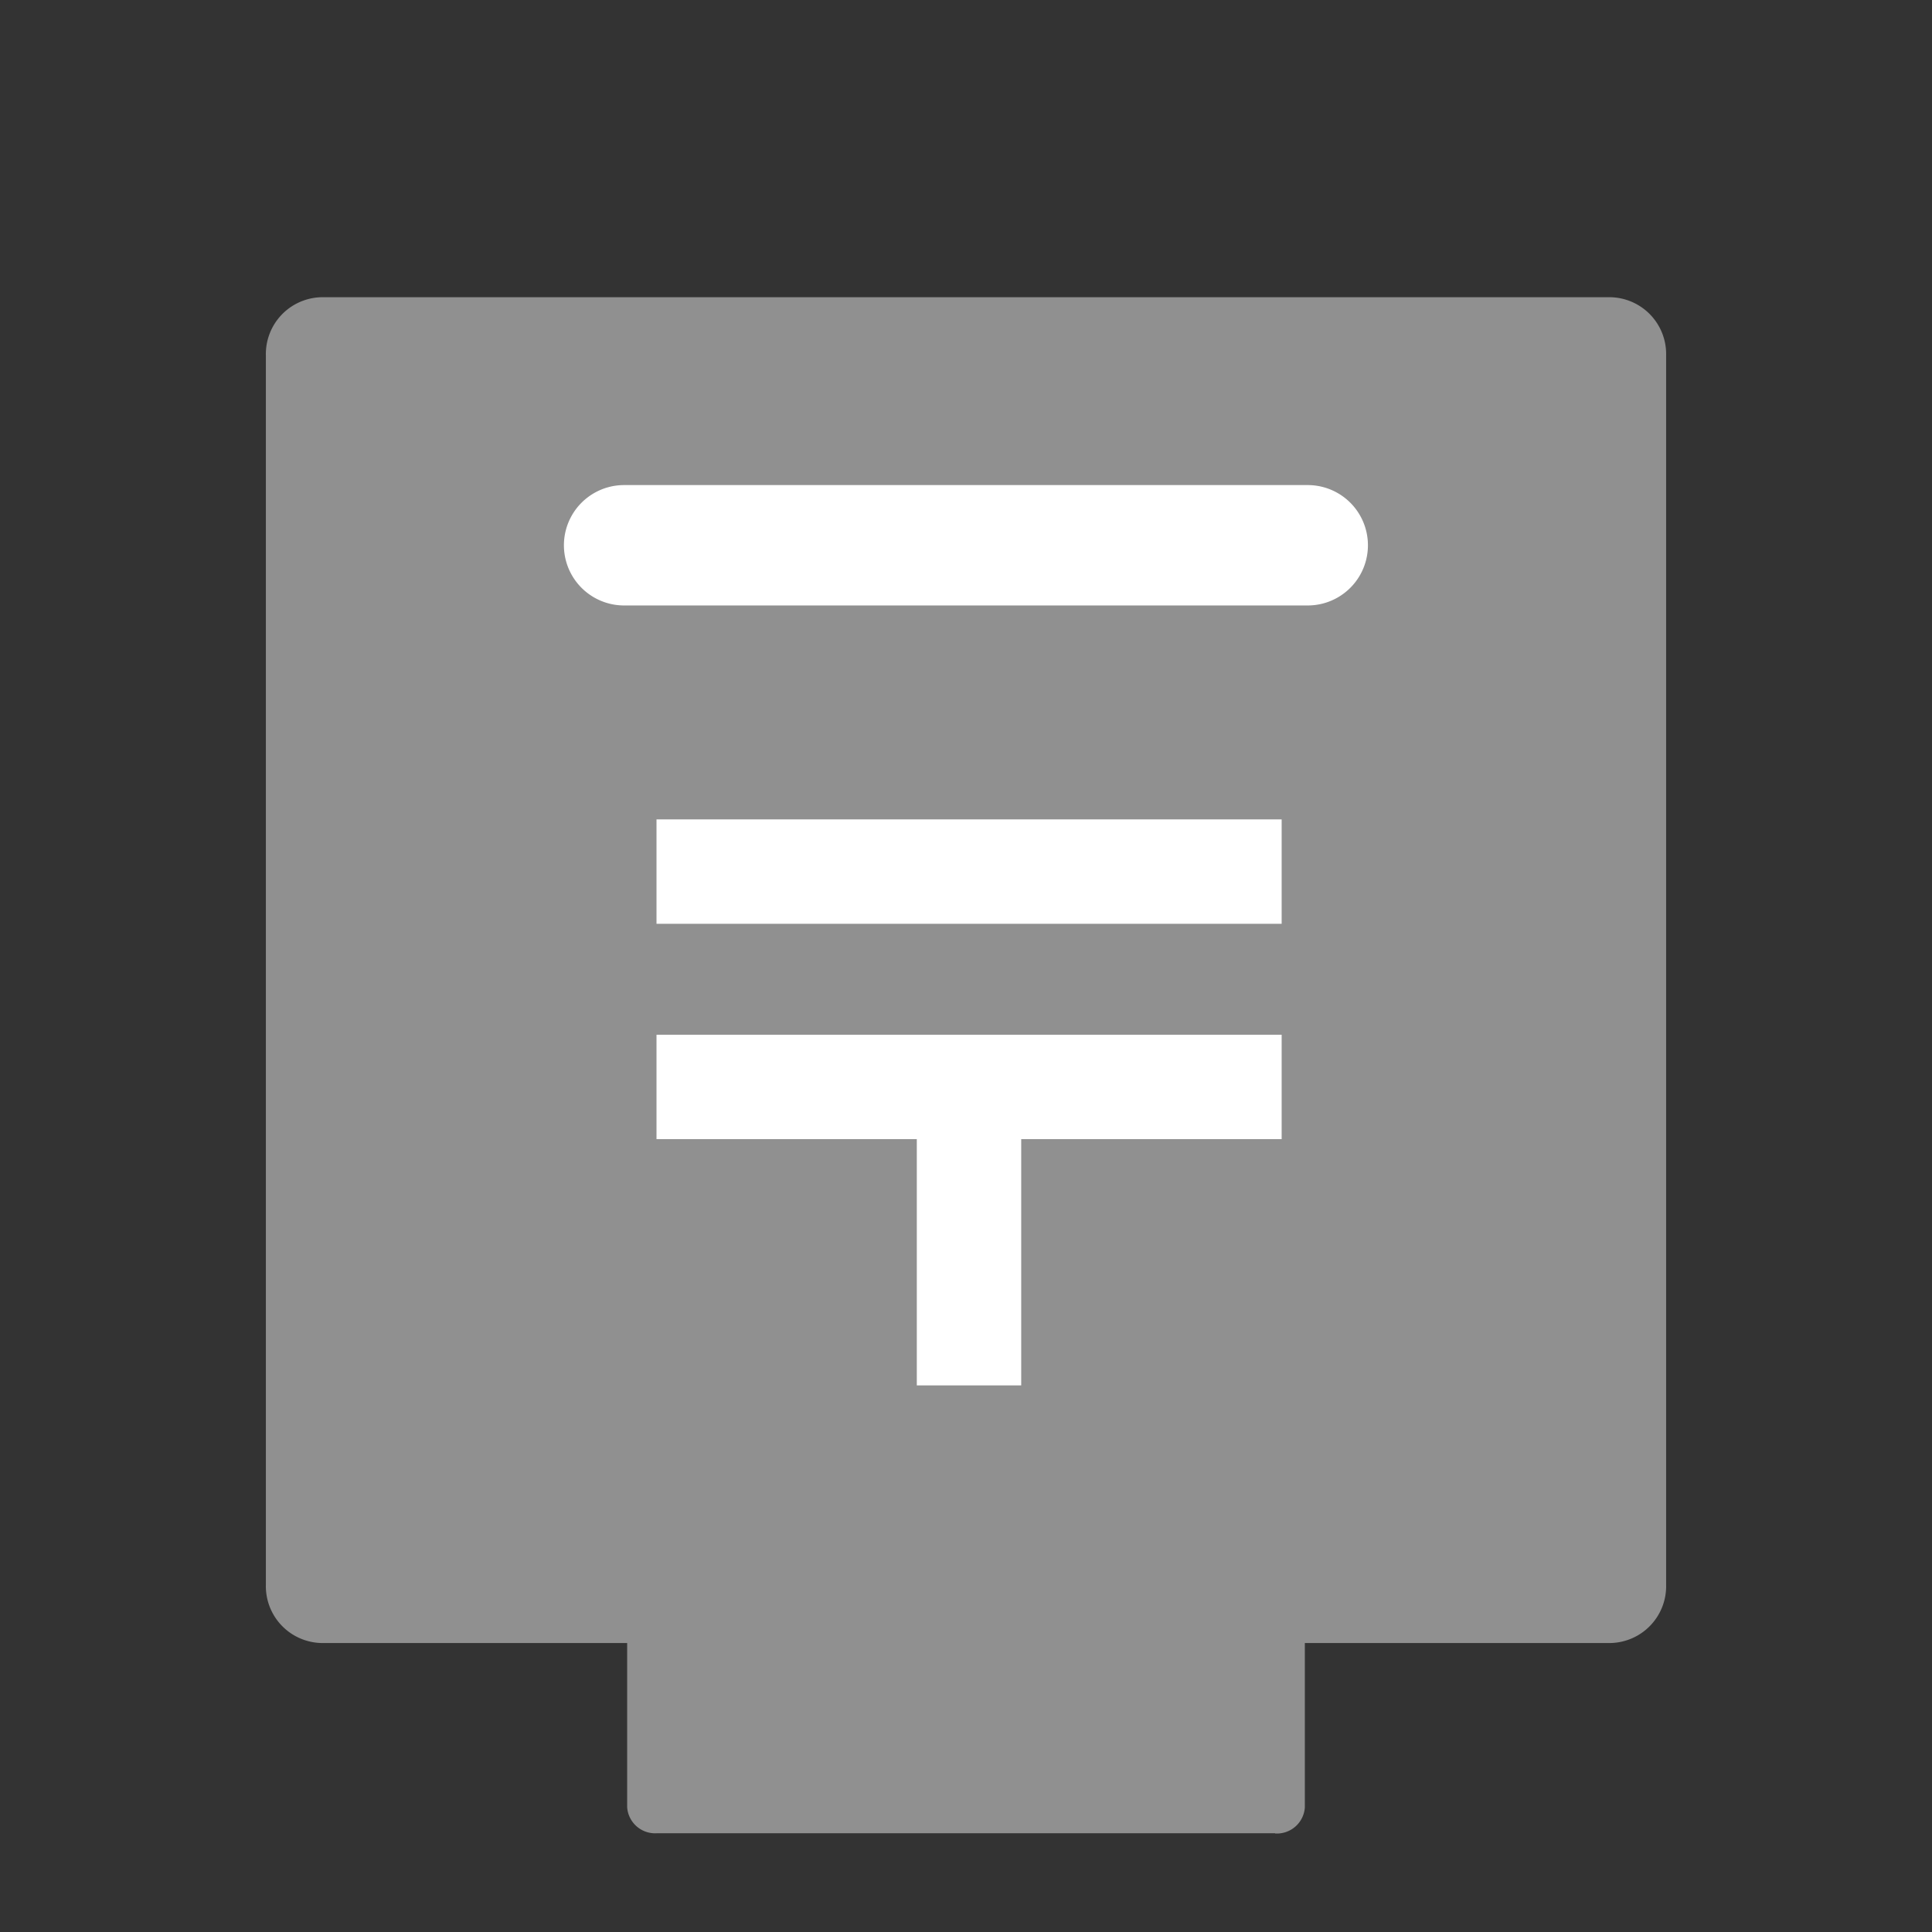 <svg xmlns="http://www.w3.org/2000/svg" xmlns:xlink="http://www.w3.org/1999/xlink" width="26" height="26" viewBox="0 0 26 26">
  <rect x="0" y="0" width="26" height="26" fill="#333333" stroke="none"/>
  <defs>
    <clipPath id="clip-path">
      <rect id="長方形_11518" data-name="長方形 11518" width="26" height="26" transform="translate(704 15115)" fill="#fff" stroke="#707070" stroke-width="1"/>
    </clipPath>
    <clipPath id="clip-path-2">
      <rect id="長方形_11529" data-name="長方形 11529" width="18.844" height="21.671" transform="translate(0 0)" fill="none"/>
    </clipPath>
  </defs>
  <g id="マスクグループ_353" data-name="マスクグループ 353" transform="translate(-704 -15115)" clip-path="url(#clip-path)">
    <g id="グループ_82437" data-name="グループ 82437" transform="translate(707.578 15119)">
      <g id="グループ_82436" data-name="グループ 82436" clip-path="url(#clip-path-2)">
        <path id="パス_46274" data-name="パス 46274" d="M18.1,18.111H.744A.765.765,0,0,1,0,17.327V.784A.765.765,0,0,1,.744,0H18.1a.765.765,0,0,1,.744.784V17.327a.765.765,0,0,1-.744.784" fill="#909090"/>
        <path id="パス_46275" data-name="パス 46275" d="M14.141,21.657H5.821a.377.377,0,0,1-.4-.35V18.1h9.12v3.21a.377.377,0,0,1-.4.35" transform="translate(-0.559 -0.986)" fill="#909090"/>
        <path id="パス_46276" data-name="パス 46276" d="M14.063,4.148h-9.2a.81.81,0,1,1,0-1.62h9.2a.81.81,0,1,1,0,1.62" transform="translate(-0.042)" fill="#fff"/>
        <rect id="長方形_11526" data-name="長方形 11526" width="8.413" height="1.405" transform="translate(5.257 7.027)" fill="#fff"/>
        <rect id="長方形_11527" data-name="長方形 11527" width="8.413" height="1.405" transform="translate(5.257 9.925)" fill="#fff"/>
        <rect id="長方形_11528" data-name="長方形 11528" width="1.405" height="4.207" transform="translate(8.76 10.437)" fill="#fff"/>
      </g>
    </g>
  </g>
</svg>
